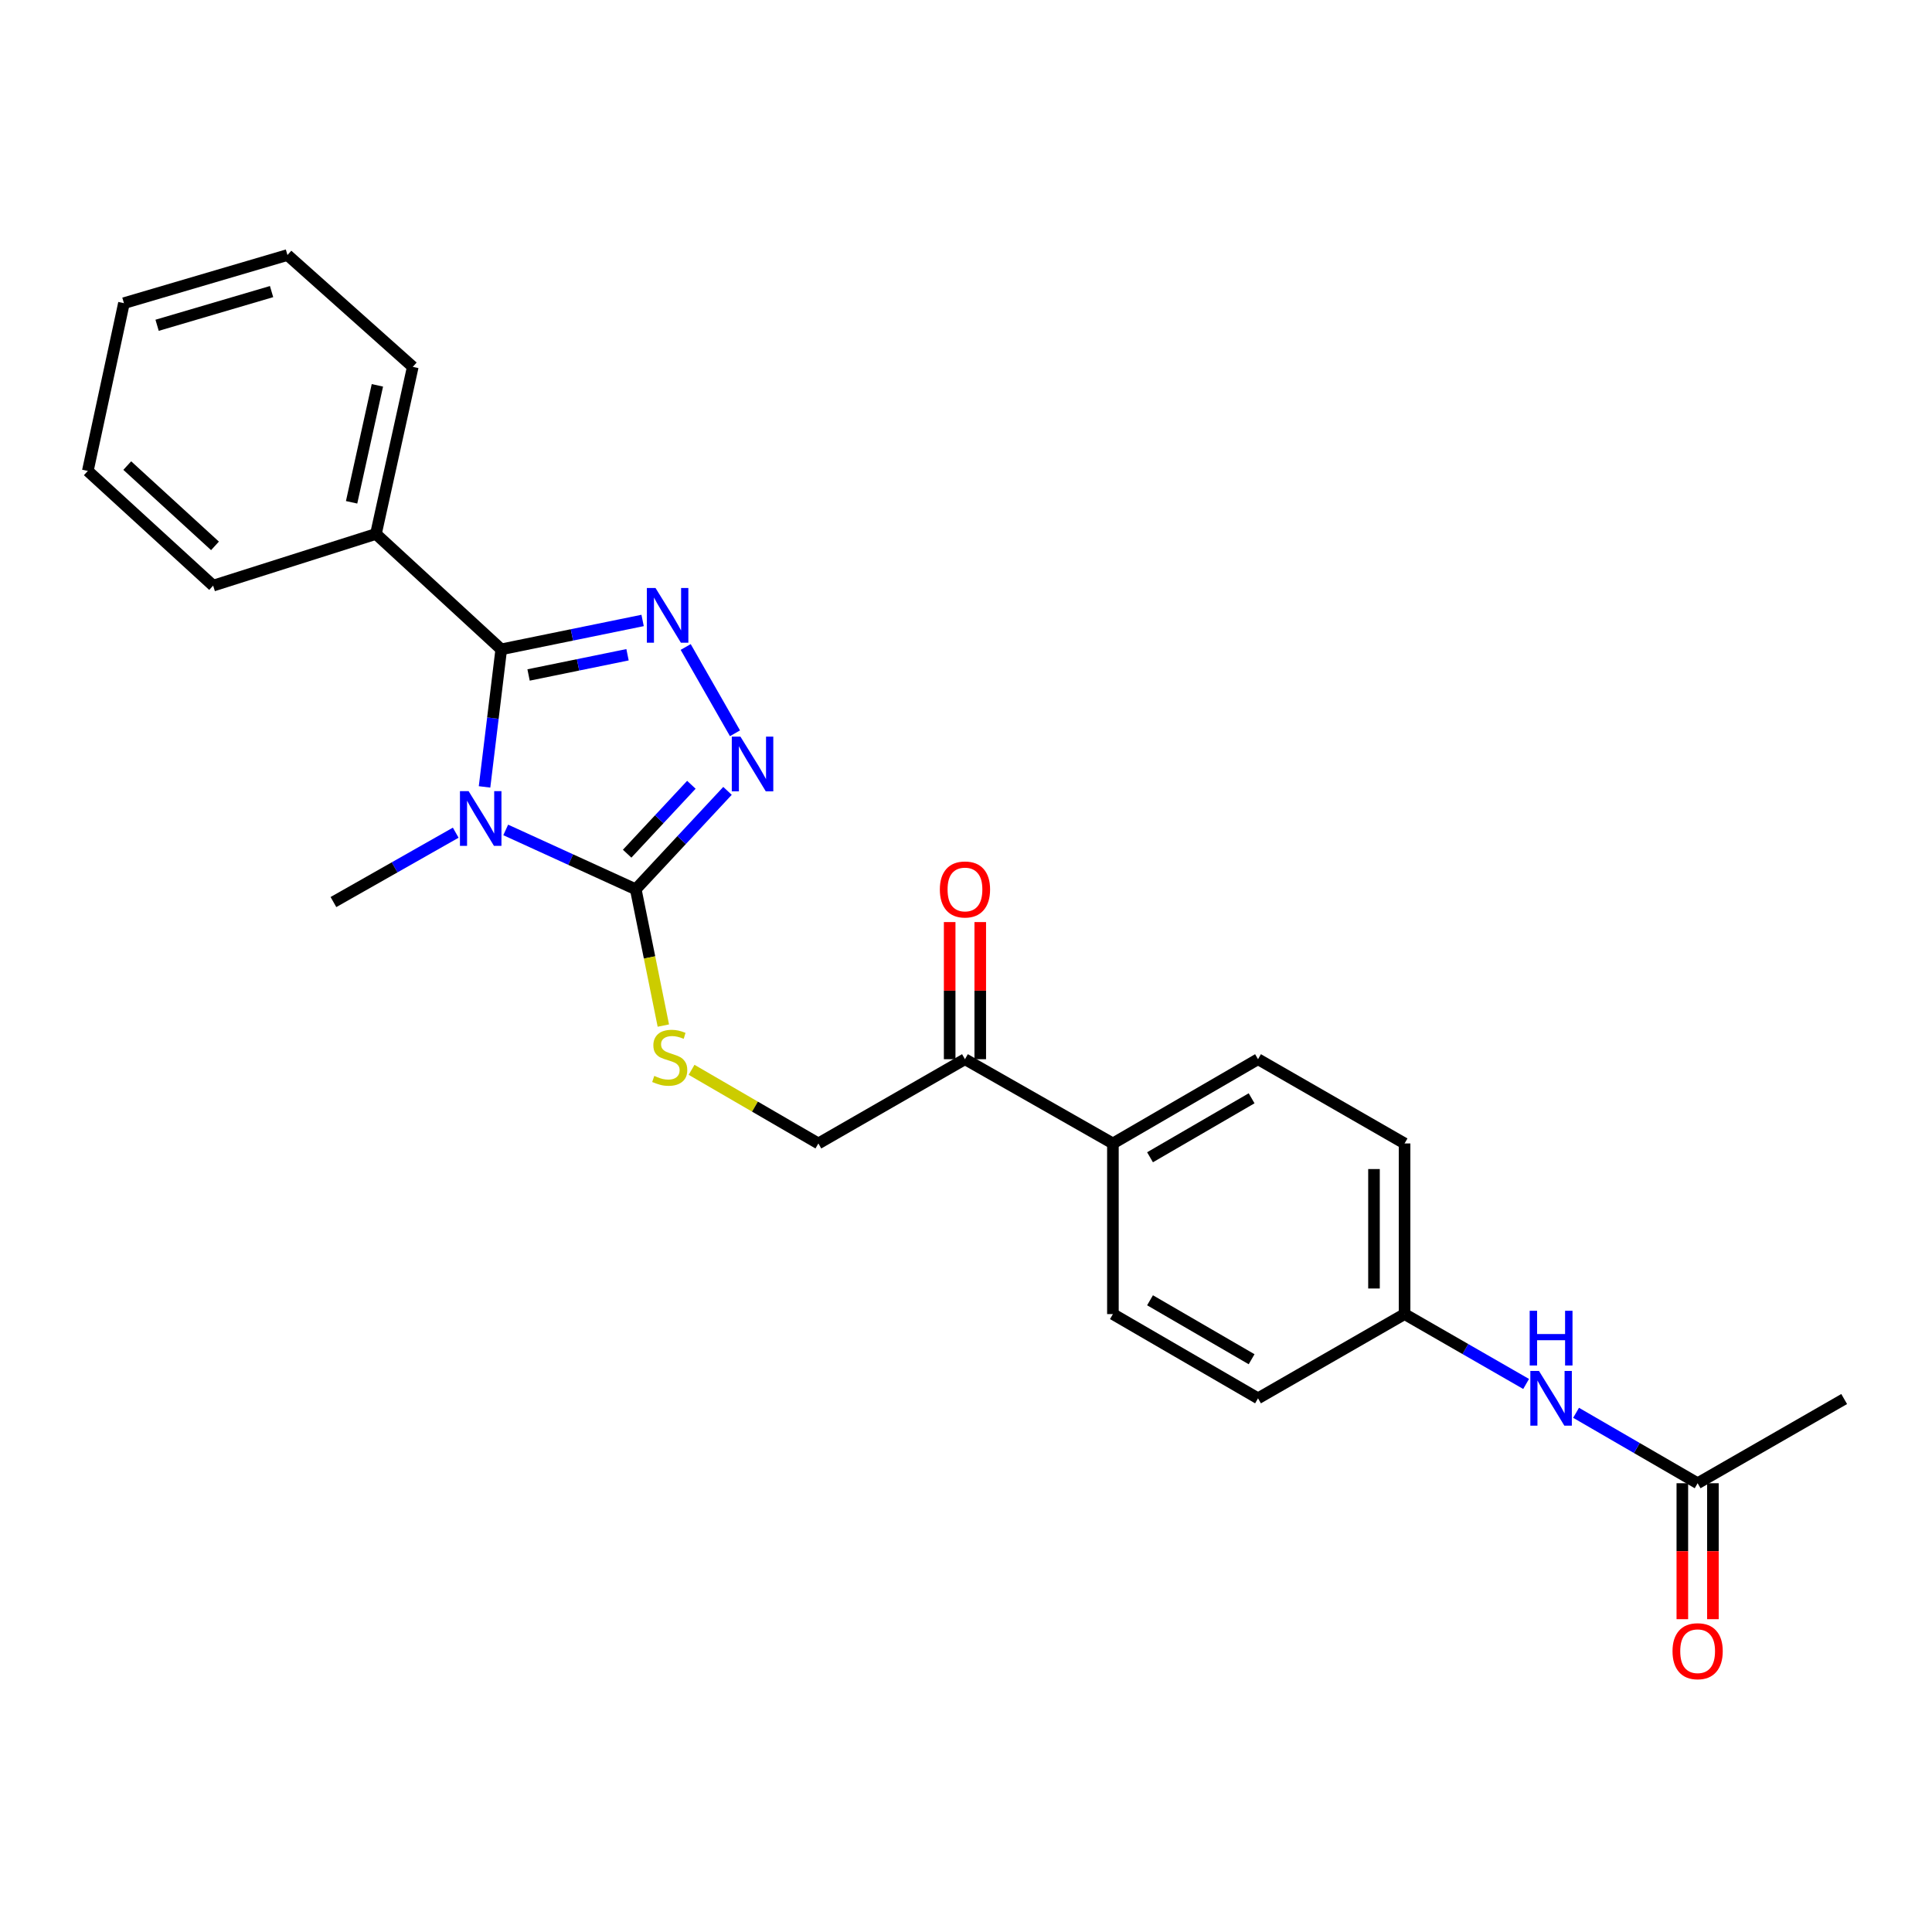 <?xml version='1.0' encoding='iso-8859-1'?>
<svg version='1.1' baseProfile='full'
              xmlns='http://www.w3.org/2000/svg'
                      xmlns:rdkit='http://www.rdkit.org/xml'
                      xmlns:xlink='http://www.w3.org/1999/xlink'
                  xml:space='preserve'
width='1000px' height='1000px' viewBox='0 0 1000 1000'>
<!-- END OF HEADER -->
<rect style='opacity:1.0;fill:#FFFFFF;stroke:none' width='1000' height='1000' x='0' y='0'> </rect>
<path class='bond-0' d='M 250.799,407.296 L 255.122,371.698' style='fill:none;fill-rule:evenodd;stroke:#0000FF;stroke-width:6px;stroke-linecap:butt;stroke-linejoin:miter;stroke-opacity:1' />
<path class='bond-0' d='M 255.122,371.698 L 259.444,336.101' style='fill:none;fill-rule:evenodd;stroke:#000000;stroke-width:6px;stroke-linecap:butt;stroke-linejoin:miter;stroke-opacity:1' />
<path class='bond-2' d='M 261.758,429.572 L 295.412,444.939' style='fill:none;fill-rule:evenodd;stroke:#0000FF;stroke-width:6px;stroke-linecap:butt;stroke-linejoin:miter;stroke-opacity:1' />
<path class='bond-2' d='M 295.412,444.939 L 329.065,460.305' style='fill:none;fill-rule:evenodd;stroke:#000000;stroke-width:6px;stroke-linecap:butt;stroke-linejoin:miter;stroke-opacity:1' />
<path class='bond-13' d='M 235.882,430.996 L 204.234,448.948' style='fill:none;fill-rule:evenodd;stroke:#0000FF;stroke-width:6px;stroke-linecap:butt;stroke-linejoin:miter;stroke-opacity:1' />
<path class='bond-13' d='M 204.234,448.948 L 172.587,466.901' style='fill:none;fill-rule:evenodd;stroke:#000000;stroke-width:6px;stroke-linecap:butt;stroke-linejoin:miter;stroke-opacity:1' />
<path class='bond-1' d='M 259.444,336.101 L 296.03,328.624' style='fill:none;fill-rule:evenodd;stroke:#000000;stroke-width:6px;stroke-linecap:butt;stroke-linejoin:miter;stroke-opacity:1' />
<path class='bond-1' d='M 296.03,328.624 L 332.616,321.148' style='fill:none;fill-rule:evenodd;stroke:#0000FF;stroke-width:6px;stroke-linecap:butt;stroke-linejoin:miter;stroke-opacity:1' />
<path class='bond-1' d='M 273.589,349.366 L 299.199,344.133' style='fill:none;fill-rule:evenodd;stroke:#000000;stroke-width:6px;stroke-linecap:butt;stroke-linejoin:miter;stroke-opacity:1' />
<path class='bond-1' d='M 299.199,344.133 L 324.81,338.899' style='fill:none;fill-rule:evenodd;stroke:#0000FF;stroke-width:6px;stroke-linecap:butt;stroke-linejoin:miter;stroke-opacity:1' />
<path class='bond-7' d='M 259.444,336.101 L 194.589,276.373' style='fill:none;fill-rule:evenodd;stroke:#000000;stroke-width:6px;stroke-linecap:butt;stroke-linejoin:miter;stroke-opacity:1' />
<path class='bond-25' d='M 354.909,334.88 L 380.428,379.547' style='fill:none;fill-rule:evenodd;stroke:#0000FF;stroke-width:6px;stroke-linecap:butt;stroke-linejoin:miter;stroke-opacity:1' />
<path class='bond-3' d='M 329.065,460.305 L 352.811,434.828' style='fill:none;fill-rule:evenodd;stroke:#000000;stroke-width:6px;stroke-linecap:butt;stroke-linejoin:miter;stroke-opacity:1' />
<path class='bond-3' d='M 352.811,434.828 L 376.558,409.351' style='fill:none;fill-rule:evenodd;stroke:#0000FF;stroke-width:6px;stroke-linecap:butt;stroke-linejoin:miter;stroke-opacity:1' />
<path class='bond-3' d='M 324.61,441.87 L 341.232,424.036' style='fill:none;fill-rule:evenodd;stroke:#000000;stroke-width:6px;stroke-linecap:butt;stroke-linejoin:miter;stroke-opacity:1' />
<path class='bond-3' d='M 341.232,424.036 L 357.855,406.202' style='fill:none;fill-rule:evenodd;stroke:#0000FF;stroke-width:6px;stroke-linecap:butt;stroke-linejoin:miter;stroke-opacity:1' />
<path class='bond-4' d='M 329.065,460.305 L 336.205,495.57' style='fill:none;fill-rule:evenodd;stroke:#000000;stroke-width:6px;stroke-linecap:butt;stroke-linejoin:miter;stroke-opacity:1' />
<path class='bond-4' d='M 336.205,495.57 L 343.345,530.835' style='fill:none;fill-rule:evenodd;stroke:#CCCC00;stroke-width:6px;stroke-linecap:butt;stroke-linejoin:miter;stroke-opacity:1' />
<path class='bond-10' d='M 357.957,553.736 L 390.774,572.794' style='fill:none;fill-rule:evenodd;stroke:#CCCC00;stroke-width:6px;stroke-linecap:butt;stroke-linejoin:miter;stroke-opacity:1' />
<path class='bond-10' d='M 390.774,572.794 L 423.59,591.852' style='fill:none;fill-rule:evenodd;stroke:#000000;stroke-width:6px;stroke-linecap:butt;stroke-linejoin:miter;stroke-opacity:1' />
<path class='bond-5' d='M 878.69,767.721 L 847.232,749.492' style='fill:none;fill-rule:evenodd;stroke:#000000;stroke-width:6px;stroke-linecap:butt;stroke-linejoin:miter;stroke-opacity:1' />
<path class='bond-5' d='M 847.232,749.492 L 815.774,731.263' style='fill:none;fill-rule:evenodd;stroke:#0000FF;stroke-width:6px;stroke-linecap:butt;stroke-linejoin:miter;stroke-opacity:1' />
<path class='bond-11' d='M 870.775,767.721 L 870.775,802.903' style='fill:none;fill-rule:evenodd;stroke:#000000;stroke-width:6px;stroke-linecap:butt;stroke-linejoin:miter;stroke-opacity:1' />
<path class='bond-11' d='M 870.775,802.903 L 870.775,838.086' style='fill:none;fill-rule:evenodd;stroke:#FF0000;stroke-width:6px;stroke-linecap:butt;stroke-linejoin:miter;stroke-opacity:1' />
<path class='bond-11' d='M 886.604,767.721 L 886.604,802.903' style='fill:none;fill-rule:evenodd;stroke:#000000;stroke-width:6px;stroke-linecap:butt;stroke-linejoin:miter;stroke-opacity:1' />
<path class='bond-11' d='M 886.604,802.903 L 886.604,838.086' style='fill:none;fill-rule:evenodd;stroke:#FF0000;stroke-width:6px;stroke-linecap:butt;stroke-linejoin:miter;stroke-opacity:1' />
<path class='bond-19' d='M 878.69,767.721 L 954.545,724.138' style='fill:none;fill-rule:evenodd;stroke:#000000;stroke-width:6px;stroke-linecap:butt;stroke-linejoin:miter;stroke-opacity:1' />
<path class='bond-6' d='M 499.464,548.244 L 423.59,591.852' style='fill:none;fill-rule:evenodd;stroke:#000000;stroke-width:6px;stroke-linecap:butt;stroke-linejoin:miter;stroke-opacity:1' />
<path class='bond-9' d='M 499.464,548.244 L 576.04,591.852' style='fill:none;fill-rule:evenodd;stroke:#000000;stroke-width:6px;stroke-linecap:butt;stroke-linejoin:miter;stroke-opacity:1' />
<path class='bond-12' d='M 507.378,548.244 L 507.378,512.754' style='fill:none;fill-rule:evenodd;stroke:#000000;stroke-width:6px;stroke-linecap:butt;stroke-linejoin:miter;stroke-opacity:1' />
<path class='bond-12' d='M 507.378,512.754 L 507.378,477.264' style='fill:none;fill-rule:evenodd;stroke:#FF0000;stroke-width:6px;stroke-linecap:butt;stroke-linejoin:miter;stroke-opacity:1' />
<path class='bond-12' d='M 491.549,548.244 L 491.549,512.754' style='fill:none;fill-rule:evenodd;stroke:#000000;stroke-width:6px;stroke-linecap:butt;stroke-linejoin:miter;stroke-opacity:1' />
<path class='bond-12' d='M 491.549,512.754 L 491.549,477.264' style='fill:none;fill-rule:evenodd;stroke:#FF0000;stroke-width:6px;stroke-linecap:butt;stroke-linejoin:miter;stroke-opacity:1' />
<path class='bond-20' d='M 194.589,276.373 L 213.655,189.885' style='fill:none;fill-rule:evenodd;stroke:#000000;stroke-width:6px;stroke-linecap:butt;stroke-linejoin:miter;stroke-opacity:1' />
<path class='bond-20' d='M 181.991,259.992 L 195.337,199.451' style='fill:none;fill-rule:evenodd;stroke:#000000;stroke-width:6px;stroke-linecap:butt;stroke-linejoin:miter;stroke-opacity:1' />
<path class='bond-21' d='M 194.589,276.373 L 110.318,303.124' style='fill:none;fill-rule:evenodd;stroke:#000000;stroke-width:6px;stroke-linecap:butt;stroke-linejoin:miter;stroke-opacity:1' />
<path class='bond-8' d='M 789.916,716.337 L 758.46,698.253' style='fill:none;fill-rule:evenodd;stroke:#0000FF;stroke-width:6px;stroke-linecap:butt;stroke-linejoin:miter;stroke-opacity:1' />
<path class='bond-8' d='M 758.46,698.253 L 727.005,680.169' style='fill:none;fill-rule:evenodd;stroke:#000000;stroke-width:6px;stroke-linecap:butt;stroke-linejoin:miter;stroke-opacity:1' />
<path class='bond-14' d='M 576.04,591.852 L 651.149,548.244' style='fill:none;fill-rule:evenodd;stroke:#000000;stroke-width:6px;stroke-linecap:butt;stroke-linejoin:miter;stroke-opacity:1' />
<path class='bond-14' d='M 595.255,599 L 647.83,568.474' style='fill:none;fill-rule:evenodd;stroke:#000000;stroke-width:6px;stroke-linecap:butt;stroke-linejoin:miter;stroke-opacity:1' />
<path class='bond-15' d='M 576.04,591.852 L 576.04,680.169' style='fill:none;fill-rule:evenodd;stroke:#000000;stroke-width:6px;stroke-linecap:butt;stroke-linejoin:miter;stroke-opacity:1' />
<path class='bond-17' d='M 651.149,548.244 L 727.005,591.852' style='fill:none;fill-rule:evenodd;stroke:#000000;stroke-width:6px;stroke-linecap:butt;stroke-linejoin:miter;stroke-opacity:1' />
<path class='bond-18' d='M 576.04,680.169 L 651.149,723.769' style='fill:none;fill-rule:evenodd;stroke:#000000;stroke-width:6px;stroke-linecap:butt;stroke-linejoin:miter;stroke-opacity:1' />
<path class='bond-18' d='M 595.253,673.019 L 647.829,703.539' style='fill:none;fill-rule:evenodd;stroke:#000000;stroke-width:6px;stroke-linecap:butt;stroke-linejoin:miter;stroke-opacity:1' />
<path class='bond-16' d='M 727.005,680.169 L 651.149,723.769' style='fill:none;fill-rule:evenodd;stroke:#000000;stroke-width:6px;stroke-linecap:butt;stroke-linejoin:miter;stroke-opacity:1' />
<path class='bond-27' d='M 727.005,680.169 L 727.005,591.852' style='fill:none;fill-rule:evenodd;stroke:#000000;stroke-width:6px;stroke-linecap:butt;stroke-linejoin:miter;stroke-opacity:1' />
<path class='bond-27' d='M 711.176,666.922 L 711.176,605.1' style='fill:none;fill-rule:evenodd;stroke:#000000;stroke-width:6px;stroke-linecap:butt;stroke-linejoin:miter;stroke-opacity:1' />
<path class='bond-23' d='M 213.655,189.885 L 148.791,132.004' style='fill:none;fill-rule:evenodd;stroke:#000000;stroke-width:6px;stroke-linecap:butt;stroke-linejoin:miter;stroke-opacity:1' />
<path class='bond-22' d='M 110.318,303.124 L 45.455,243.757' style='fill:none;fill-rule:evenodd;stroke:#000000;stroke-width:6px;stroke-linecap:butt;stroke-linejoin:miter;stroke-opacity:1' />
<path class='bond-22' d='M 111.276,282.542 L 65.871,240.985' style='fill:none;fill-rule:evenodd;stroke:#000000;stroke-width:6px;stroke-linecap:butt;stroke-linejoin:miter;stroke-opacity:1' />
<path class='bond-24' d='M 45.455,243.757 L 64.15,156.917' style='fill:none;fill-rule:evenodd;stroke:#000000;stroke-width:6px;stroke-linecap:butt;stroke-linejoin:miter;stroke-opacity:1' />
<path class='bond-26' d='M 148.791,132.004 L 64.15,156.917' style='fill:none;fill-rule:evenodd;stroke:#000000;stroke-width:6px;stroke-linecap:butt;stroke-linejoin:miter;stroke-opacity:1' />
<path class='bond-26' d='M 140.564,150.926 L 81.316,168.365' style='fill:none;fill-rule:evenodd;stroke:#000000;stroke-width:6px;stroke-linecap:butt;stroke-linejoin:miter;stroke-opacity:1' />
<path  class='atom-0' d='M 242.552 409.501
L 251.832 424.501
Q 252.752 425.981, 254.232 428.661
Q 255.712 431.341, 255.792 431.501
L 255.792 409.501
L 259.552 409.501
L 259.552 437.821
L 255.672 437.821
L 245.712 421.421
Q 244.552 419.501, 243.312 417.301
Q 242.112 415.101, 241.752 414.421
L 241.752 437.821
L 238.072 437.821
L 238.072 409.501
L 242.552 409.501
' fill='#0000FF'/>
<path  class='atom-2' d='M 339.294 304.344
L 348.574 319.344
Q 349.494 320.824, 350.974 323.504
Q 352.454 326.184, 352.534 326.344
L 352.534 304.344
L 356.294 304.344
L 356.294 332.664
L 352.414 332.664
L 342.454 316.264
Q 341.294 314.344, 340.054 312.144
Q 338.854 309.944, 338.494 309.264
L 338.494 332.664
L 334.814 332.664
L 334.814 304.344
L 339.294 304.344
' fill='#0000FF'/>
<path  class='atom-4' d='M 383.254 381.291
L 392.534 396.291
Q 393.454 397.771, 394.934 400.451
Q 396.414 403.131, 396.494 403.291
L 396.494 381.291
L 400.254 381.291
L 400.254 409.611
L 396.374 409.611
L 386.414 393.211
Q 385.254 391.291, 384.014 389.091
Q 382.814 386.891, 382.454 386.211
L 382.454 409.611
L 378.774 409.611
L 378.774 381.291
L 383.254 381.291
' fill='#0000FF'/>
<path  class='atom-5' d='M 338.653 556.891
Q 338.973 557.011, 340.293 557.571
Q 341.613 558.131, 343.053 558.491
Q 344.533 558.811, 345.973 558.811
Q 348.653 558.811, 350.213 557.531
Q 351.773 556.211, 351.773 553.931
Q 351.773 552.371, 350.973 551.411
Q 350.213 550.451, 349.013 549.931
Q 347.813 549.411, 345.813 548.811
Q 343.293 548.051, 341.773 547.331
Q 340.293 546.611, 339.213 545.091
Q 338.173 543.571, 338.173 541.011
Q 338.173 537.451, 340.573 535.251
Q 343.013 533.051, 347.813 533.051
Q 351.093 533.051, 354.813 534.611
L 353.893 537.691
Q 350.493 536.291, 347.933 536.291
Q 345.173 536.291, 343.653 537.451
Q 342.133 538.571, 342.173 540.531
Q 342.173 542.051, 342.933 542.971
Q 343.733 543.891, 344.853 544.411
Q 346.013 544.931, 347.933 545.531
Q 350.493 546.331, 352.013 547.131
Q 353.533 547.931, 354.613 549.571
Q 355.733 551.171, 355.733 553.931
Q 355.733 557.851, 353.093 559.971
Q 350.493 562.051, 346.133 562.051
Q 343.613 562.051, 341.693 561.491
Q 339.813 560.971, 337.573 560.051
L 338.653 556.891
' fill='#CCCC00'/>
<path  class='atom-9' d='M 796.583 709.609
L 805.863 724.609
Q 806.783 726.089, 808.263 728.769
Q 809.743 731.449, 809.823 731.609
L 809.823 709.609
L 813.583 709.609
L 813.583 737.929
L 809.703 737.929
L 799.743 721.529
Q 798.583 719.609, 797.343 717.409
Q 796.143 715.209, 795.783 714.529
L 795.783 737.929
L 792.103 737.929
L 792.103 709.609
L 796.583 709.609
' fill='#0000FF'/>
<path  class='atom-9' d='M 791.763 678.457
L 795.603 678.457
L 795.603 690.497
L 810.083 690.497
L 810.083 678.457
L 813.923 678.457
L 813.923 706.777
L 810.083 706.777
L 810.083 693.697
L 795.603 693.697
L 795.603 706.777
L 791.763 706.777
L 791.763 678.457
' fill='#0000FF'/>
<path  class='atom-12' d='M 865.69 854.658
Q 865.69 847.858, 869.05 844.058
Q 872.41 840.258, 878.69 840.258
Q 884.97 840.258, 888.33 844.058
Q 891.69 847.858, 891.69 854.658
Q 891.69 861.538, 888.29 865.458
Q 884.89 869.338, 878.69 869.338
Q 872.45 869.338, 869.05 865.458
Q 865.69 861.578, 865.69 854.658
M 878.69 866.138
Q 883.01 866.138, 885.33 863.258
Q 887.69 860.338, 887.69 854.658
Q 887.69 849.098, 885.33 846.298
Q 883.01 843.458, 878.69 843.458
Q 874.37 843.458, 872.01 846.258
Q 869.69 849.058, 869.69 854.658
Q 869.69 860.378, 872.01 863.258
Q 874.37 866.138, 878.69 866.138
' fill='#FF0000'/>
<path  class='atom-13' d='M 486.464 460.385
Q 486.464 453.585, 489.824 449.785
Q 493.184 445.985, 499.464 445.985
Q 505.744 445.985, 509.104 449.785
Q 512.464 453.585, 512.464 460.385
Q 512.464 467.265, 509.064 471.185
Q 505.664 475.065, 499.464 475.065
Q 493.224 475.065, 489.824 471.185
Q 486.464 467.305, 486.464 460.385
M 499.464 471.865
Q 503.784 471.865, 506.104 468.985
Q 508.464 466.065, 508.464 460.385
Q 508.464 454.825, 506.104 452.025
Q 503.784 449.185, 499.464 449.185
Q 495.144 449.185, 492.784 451.985
Q 490.464 454.785, 490.464 460.385
Q 490.464 466.105, 492.784 468.985
Q 495.144 471.865, 499.464 471.865
' fill='#FF0000'/>
</svg>
